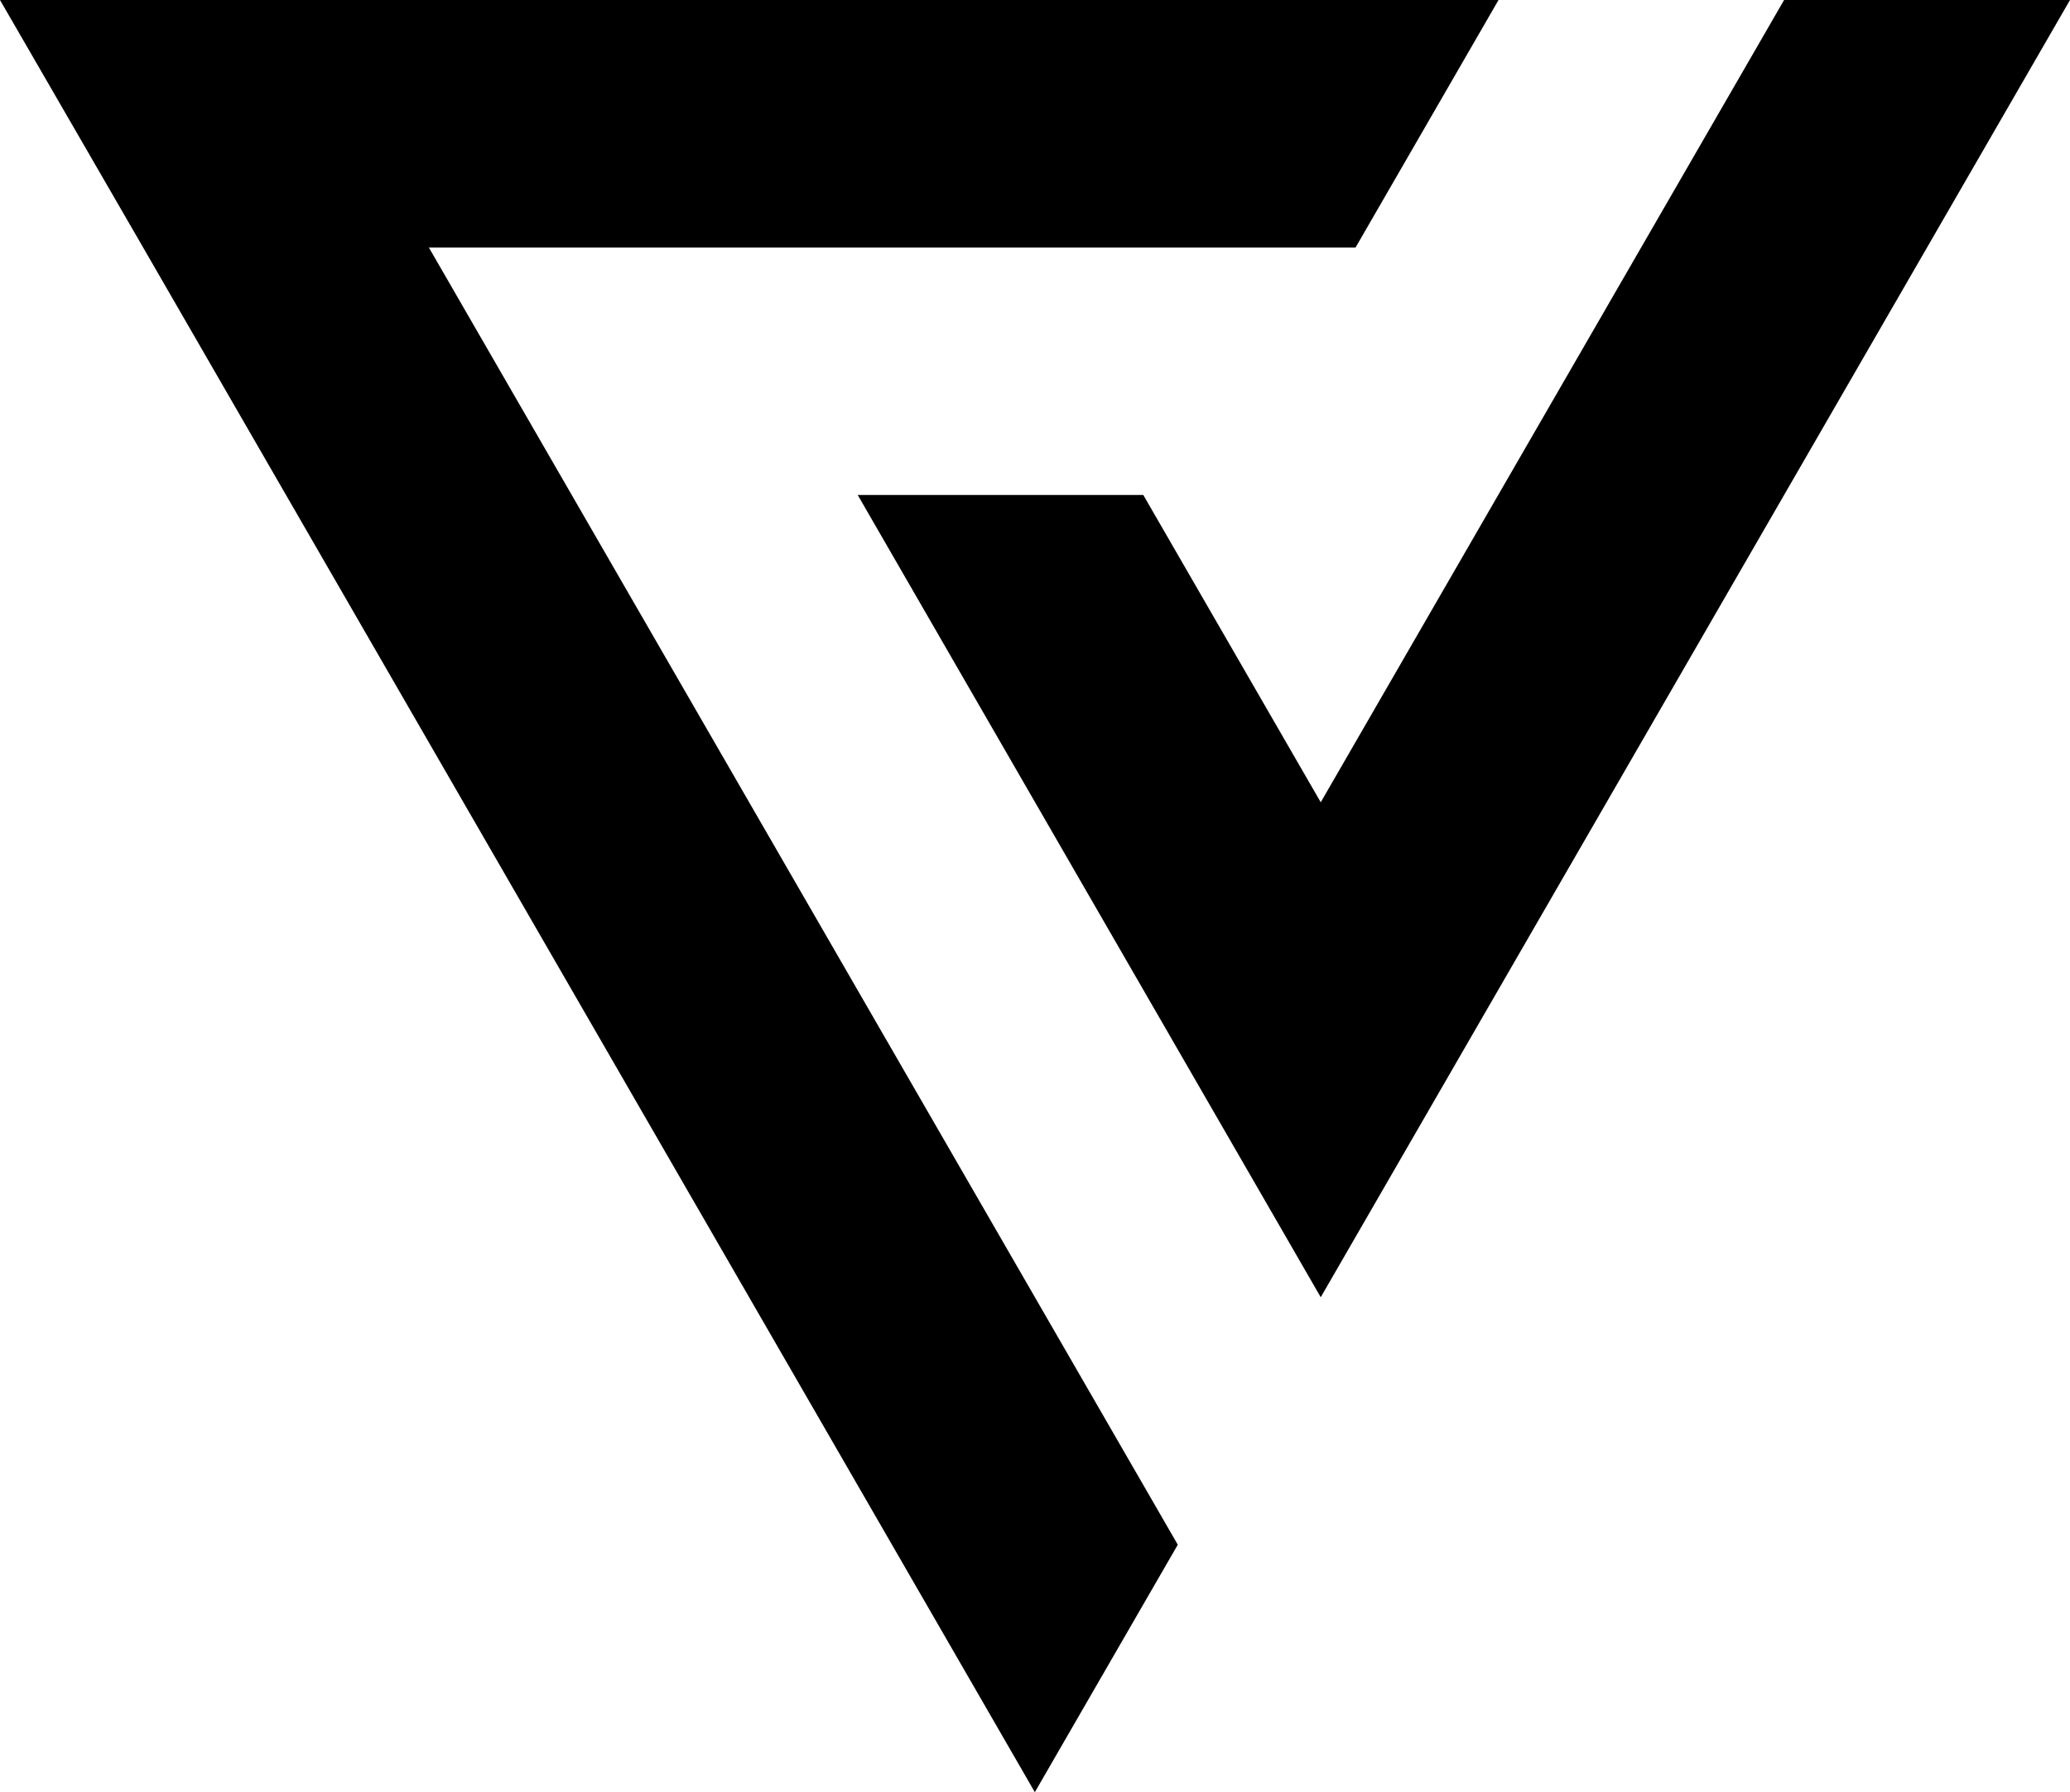 <svg xmlns="http://www.w3.org/2000/svg" viewBox="0 0 62.99 54.53"><polygon points="0 0 4.35 7.52 31.49 54.53 35.84 47 13.05 7.53 41.25 7.53 45.6 0 0 0"/><polygon points="54.29 0 40.19 24.41 34.79 15.06 26.1 15.06 40.19 39.47 62.99 0 54.29 0"/></svg>